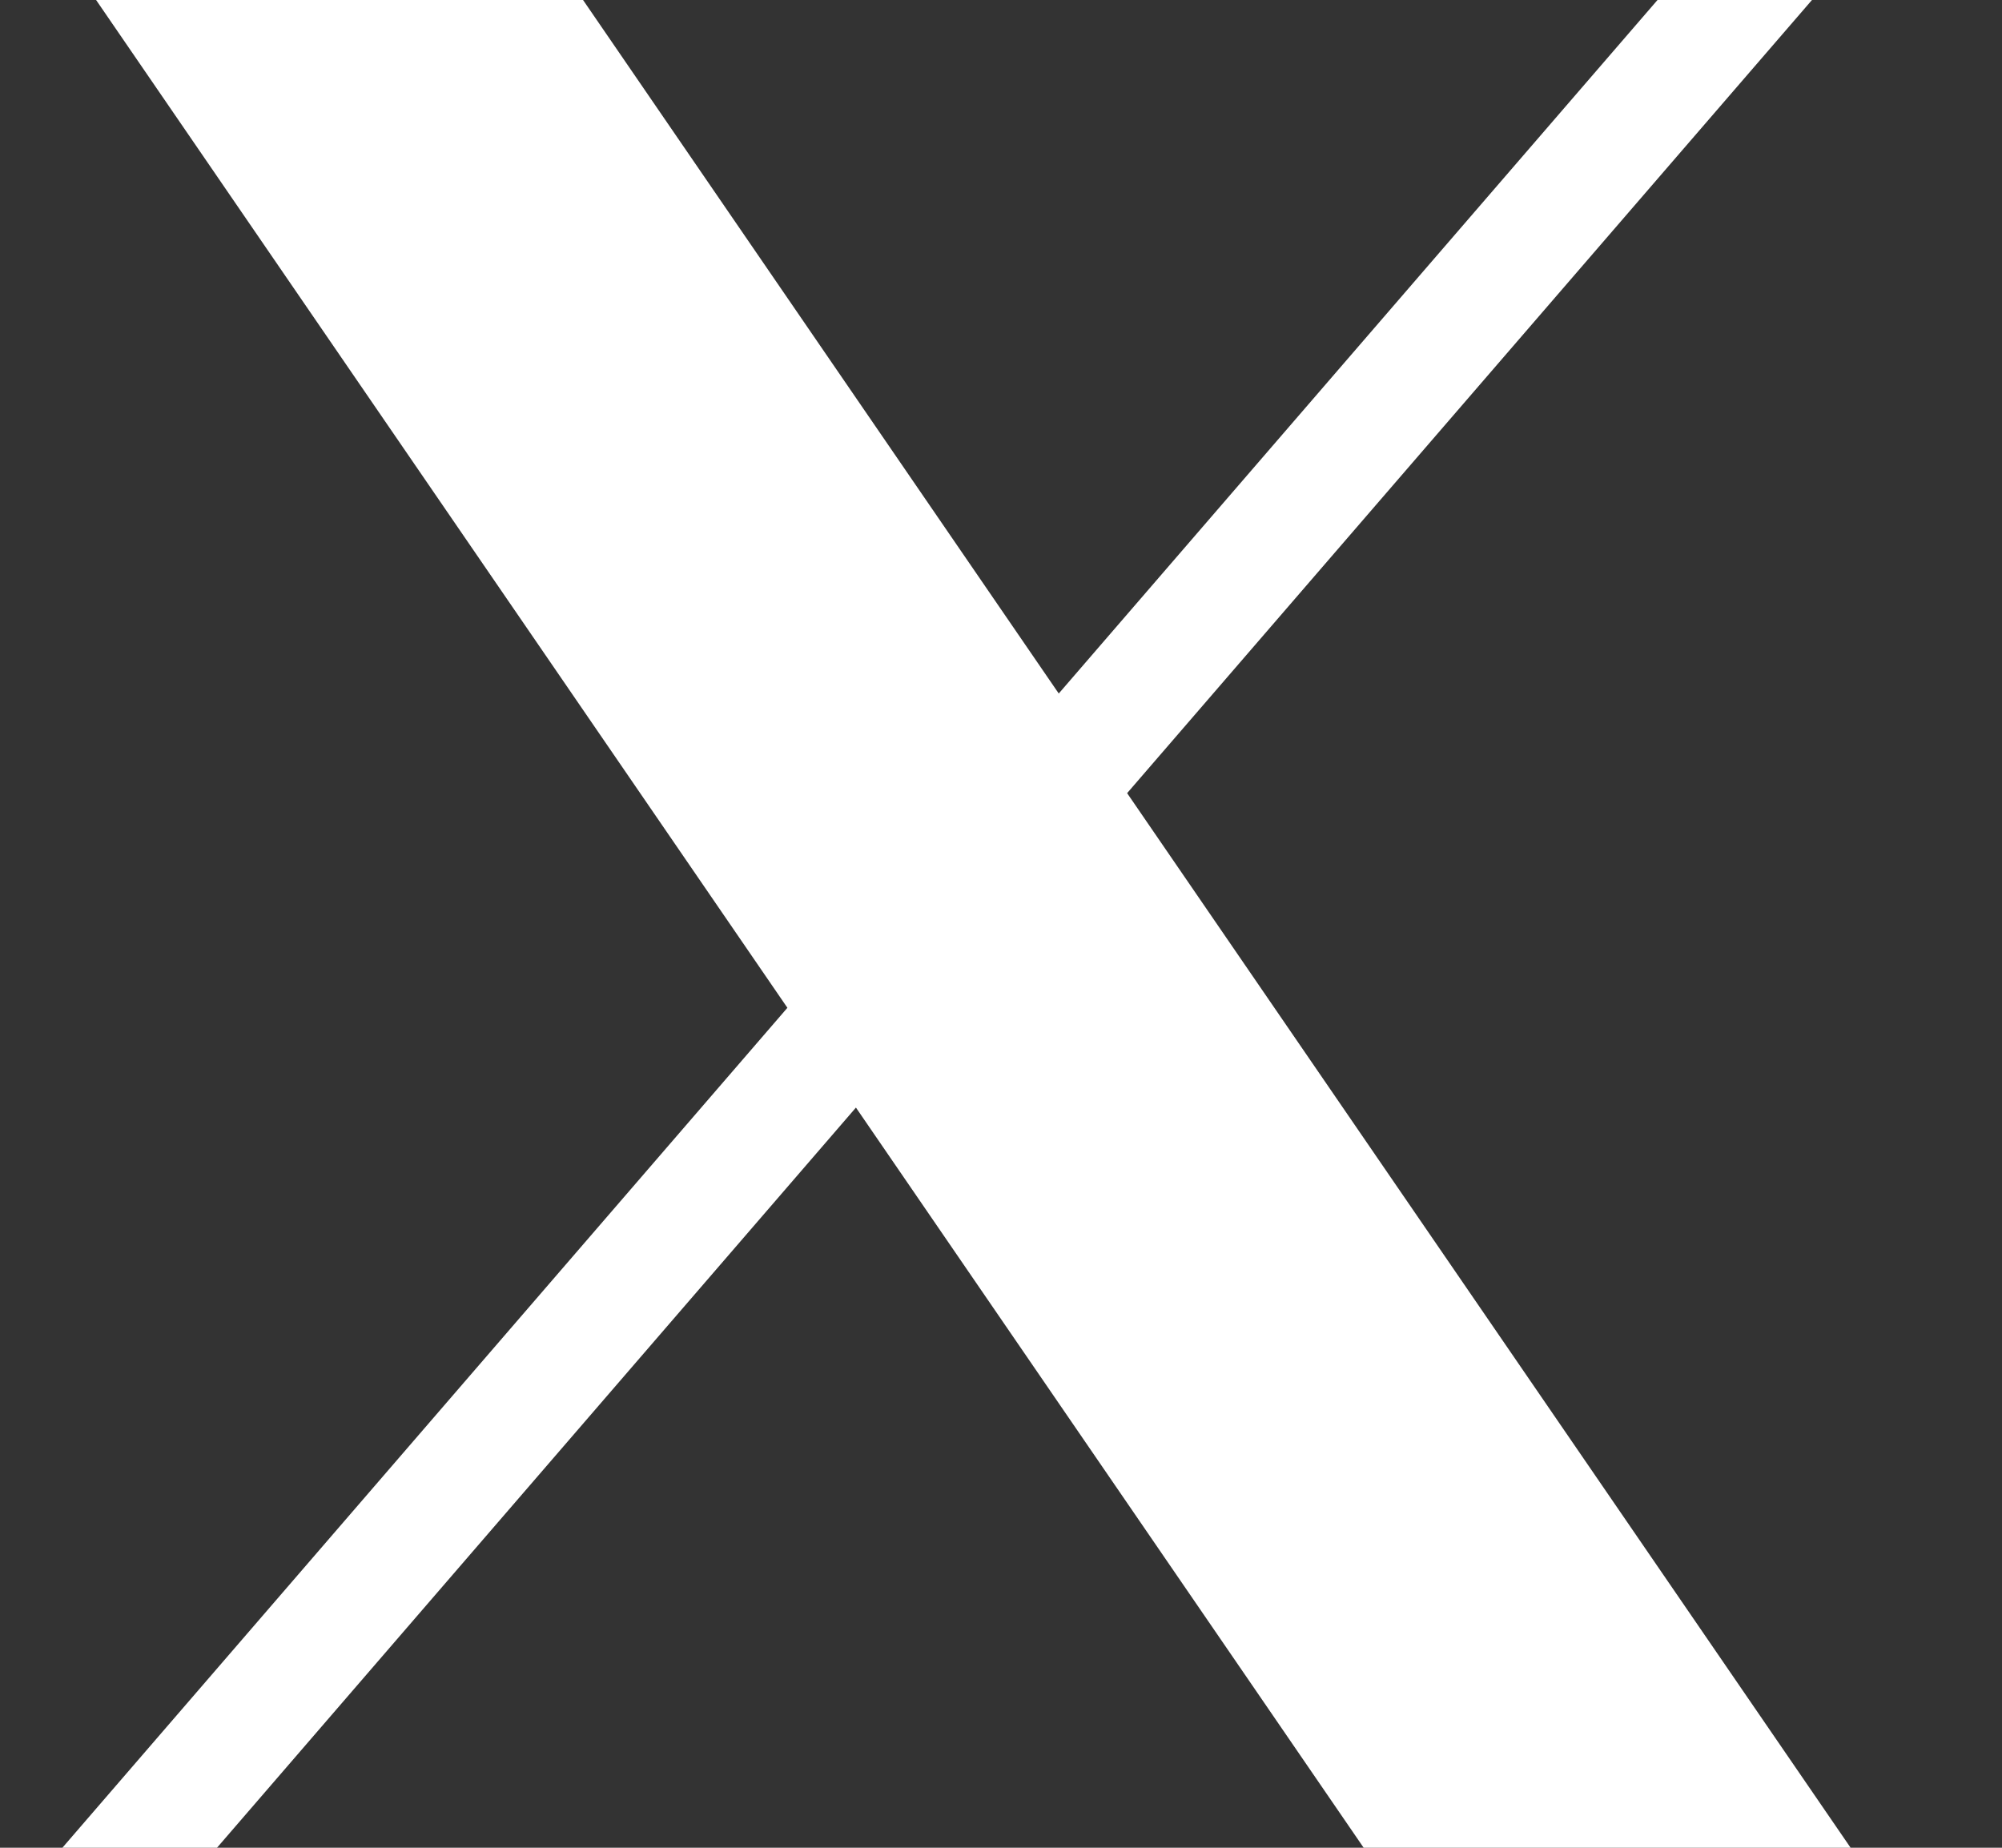 <svg width="13" height="12" viewBox="0 0 13 12" fill="none" xmlns="http://www.w3.org/2000/svg">
<rect x="0" y="0" width="13" height="12" fill="#333333" stroke="none"/>
<path d="M0.624 0L5.113 6.545L0.405 12H1.409L5.558 7.193L8.855 12H12.017L7.319 5.151L11.766 0H10.763L6.875 4.504L3.786 0H0.624Z" fill="white"/>
</svg>
